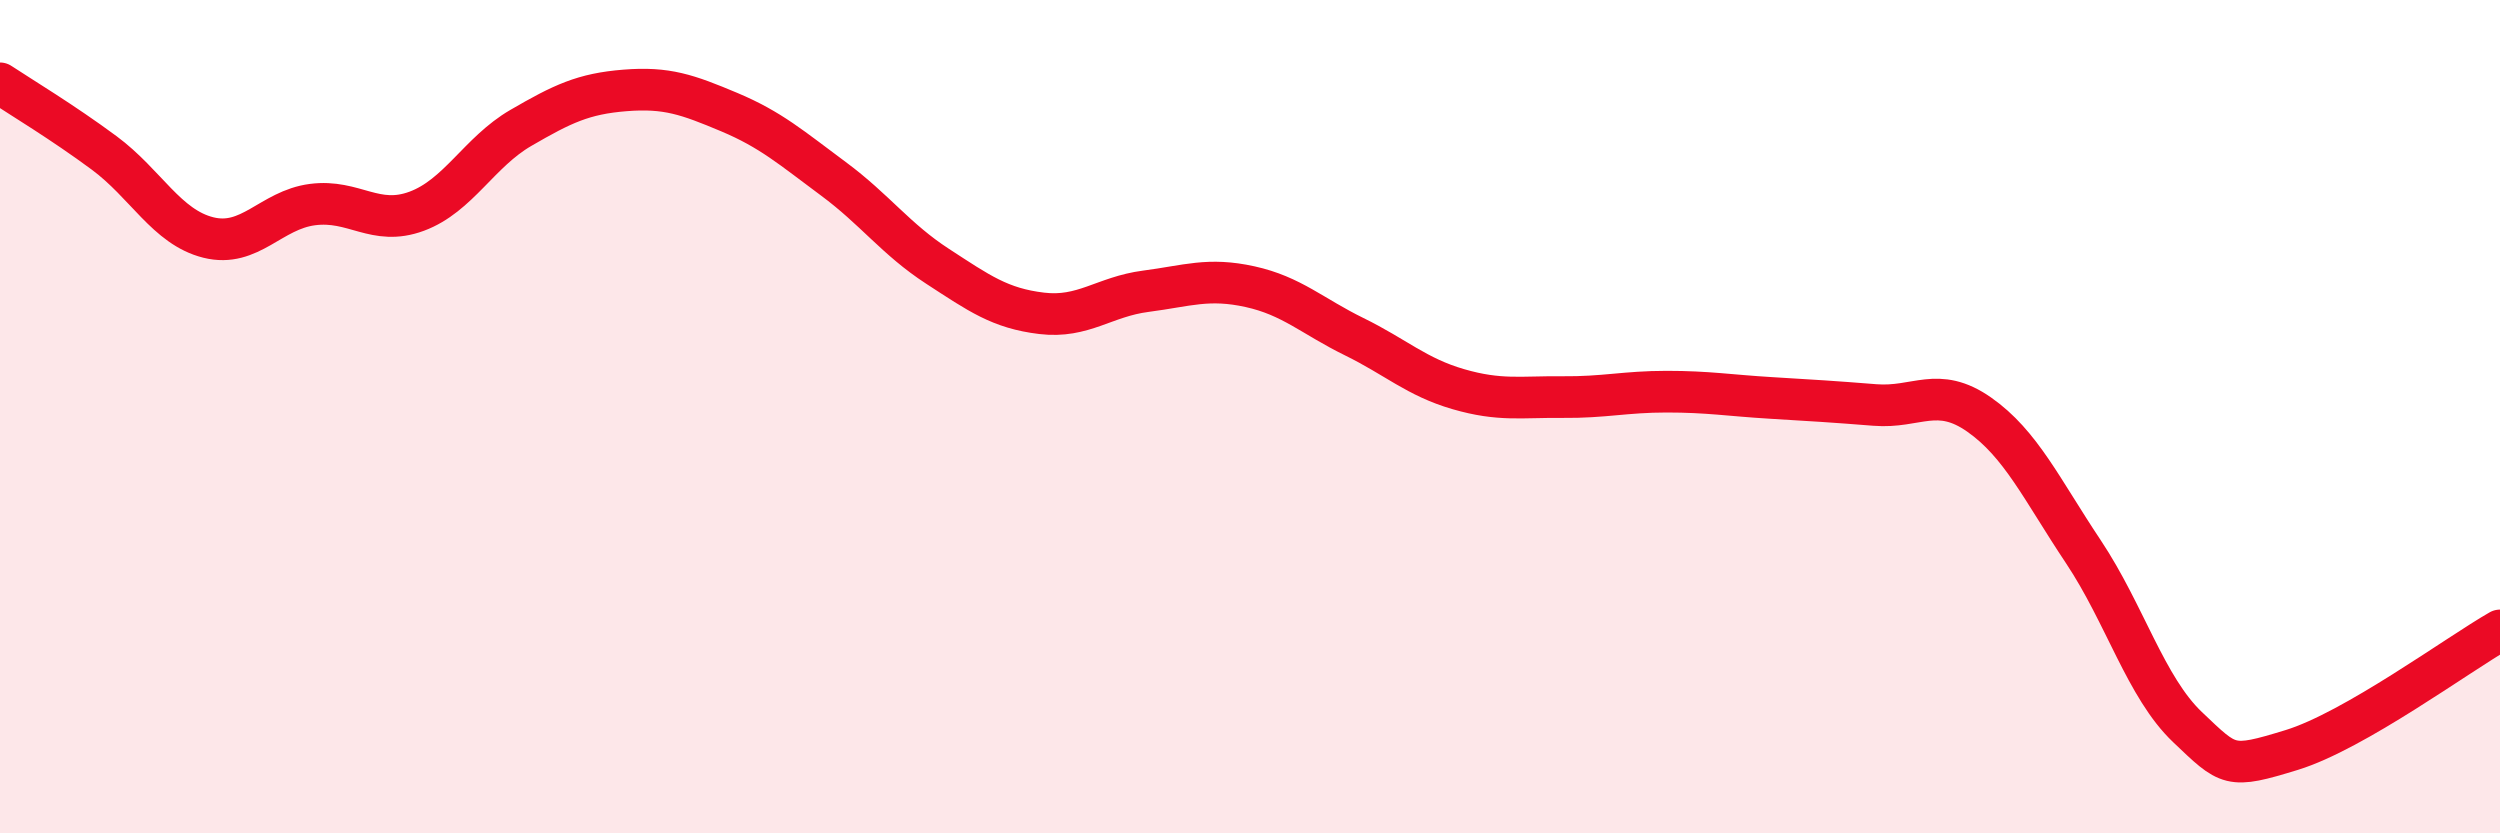 
    <svg width="60" height="20" viewBox="0 0 60 20" xmlns="http://www.w3.org/2000/svg">
      <path
        d="M 0,2 C 0.5,2.33 1.5,2.93 2.5,3.67 C 3.5,4.41 4,5.45 5,5.7 C 6,5.95 6.5,5.04 7.5,4.91 C 8.5,4.78 9,5.44 10,5.07 C 11,4.7 11.5,3.65 12.5,3.07 C 13.5,2.49 14,2.25 15,2.17 C 16,2.09 16.5,2.27 17.5,2.69 C 18.5,3.11 19,3.55 20,4.29 C 21,5.03 21.5,5.74 22.5,6.39 C 23.5,7.04 24,7.4 25,7.52 C 26,7.64 26.5,7.12 27.5,6.99 C 28.5,6.86 29,6.66 30,6.88 C 31,7.1 31.5,7.59 32.5,8.08 C 33.5,8.57 34,9.05 35,9.34 C 36,9.63 36.5,9.52 37.5,9.53 C 38.5,9.54 39,9.4 40,9.4 C 41,9.4 41.5,9.49 42.5,9.55 C 43.5,9.61 44,9.64 45,9.72 C 46,9.8 46.5,9.25 47.5,9.95 C 48.5,10.65 49,11.74 50,13.24 C 51,14.74 51.5,16.5 52.5,17.45 C 53.5,18.4 53.5,18.46 55,18 C 56.5,17.54 59,15.7 60,15.13L60 20L0 20Z"
        fill="#EB0A25"
        opacity="0.1"
        stroke-linecap="round"
        stroke-linejoin="round"
      />
      <path
        d="M 0,2 C 0.5,2.33 1.5,2.93 2.5,3.67 C 3.5,4.41 4,5.45 5,5.7 C 6,5.95 6.5,5.04 7.5,4.91 C 8.5,4.78 9,5.44 10,5.07 C 11,4.7 11.5,3.65 12.5,3.07 C 13.5,2.49 14,2.25 15,2.17 C 16,2.09 16.5,2.27 17.5,2.69 C 18.5,3.11 19,3.55 20,4.29 C 21,5.03 21.5,5.74 22.5,6.39 C 23.5,7.04 24,7.4 25,7.52 C 26,7.64 26.5,7.12 27.5,6.99 C 28.5,6.86 29,6.66 30,6.88 C 31,7.1 31.5,7.59 32.5,8.08 C 33.5,8.57 34,9.05 35,9.34 C 36,9.63 36.5,9.52 37.5,9.53 C 38.5,9.54 39,9.4 40,9.4 C 41,9.4 41.5,9.49 42.5,9.55 C 43.5,9.61 44,9.64 45,9.72 C 46,9.8 46.5,9.25 47.5,9.95 C 48.5,10.65 49,11.74 50,13.24 C 51,14.74 51.5,16.5 52.5,17.45 C 53.5,18.4 53.5,18.46 55,18 C 56.5,17.54 59,15.7 60,15.13"
        stroke="#EB0A25"
        stroke-width="1"
        fill="none"
        stroke-linecap="round"
        stroke-linejoin="round"
      />
    </svg>
  